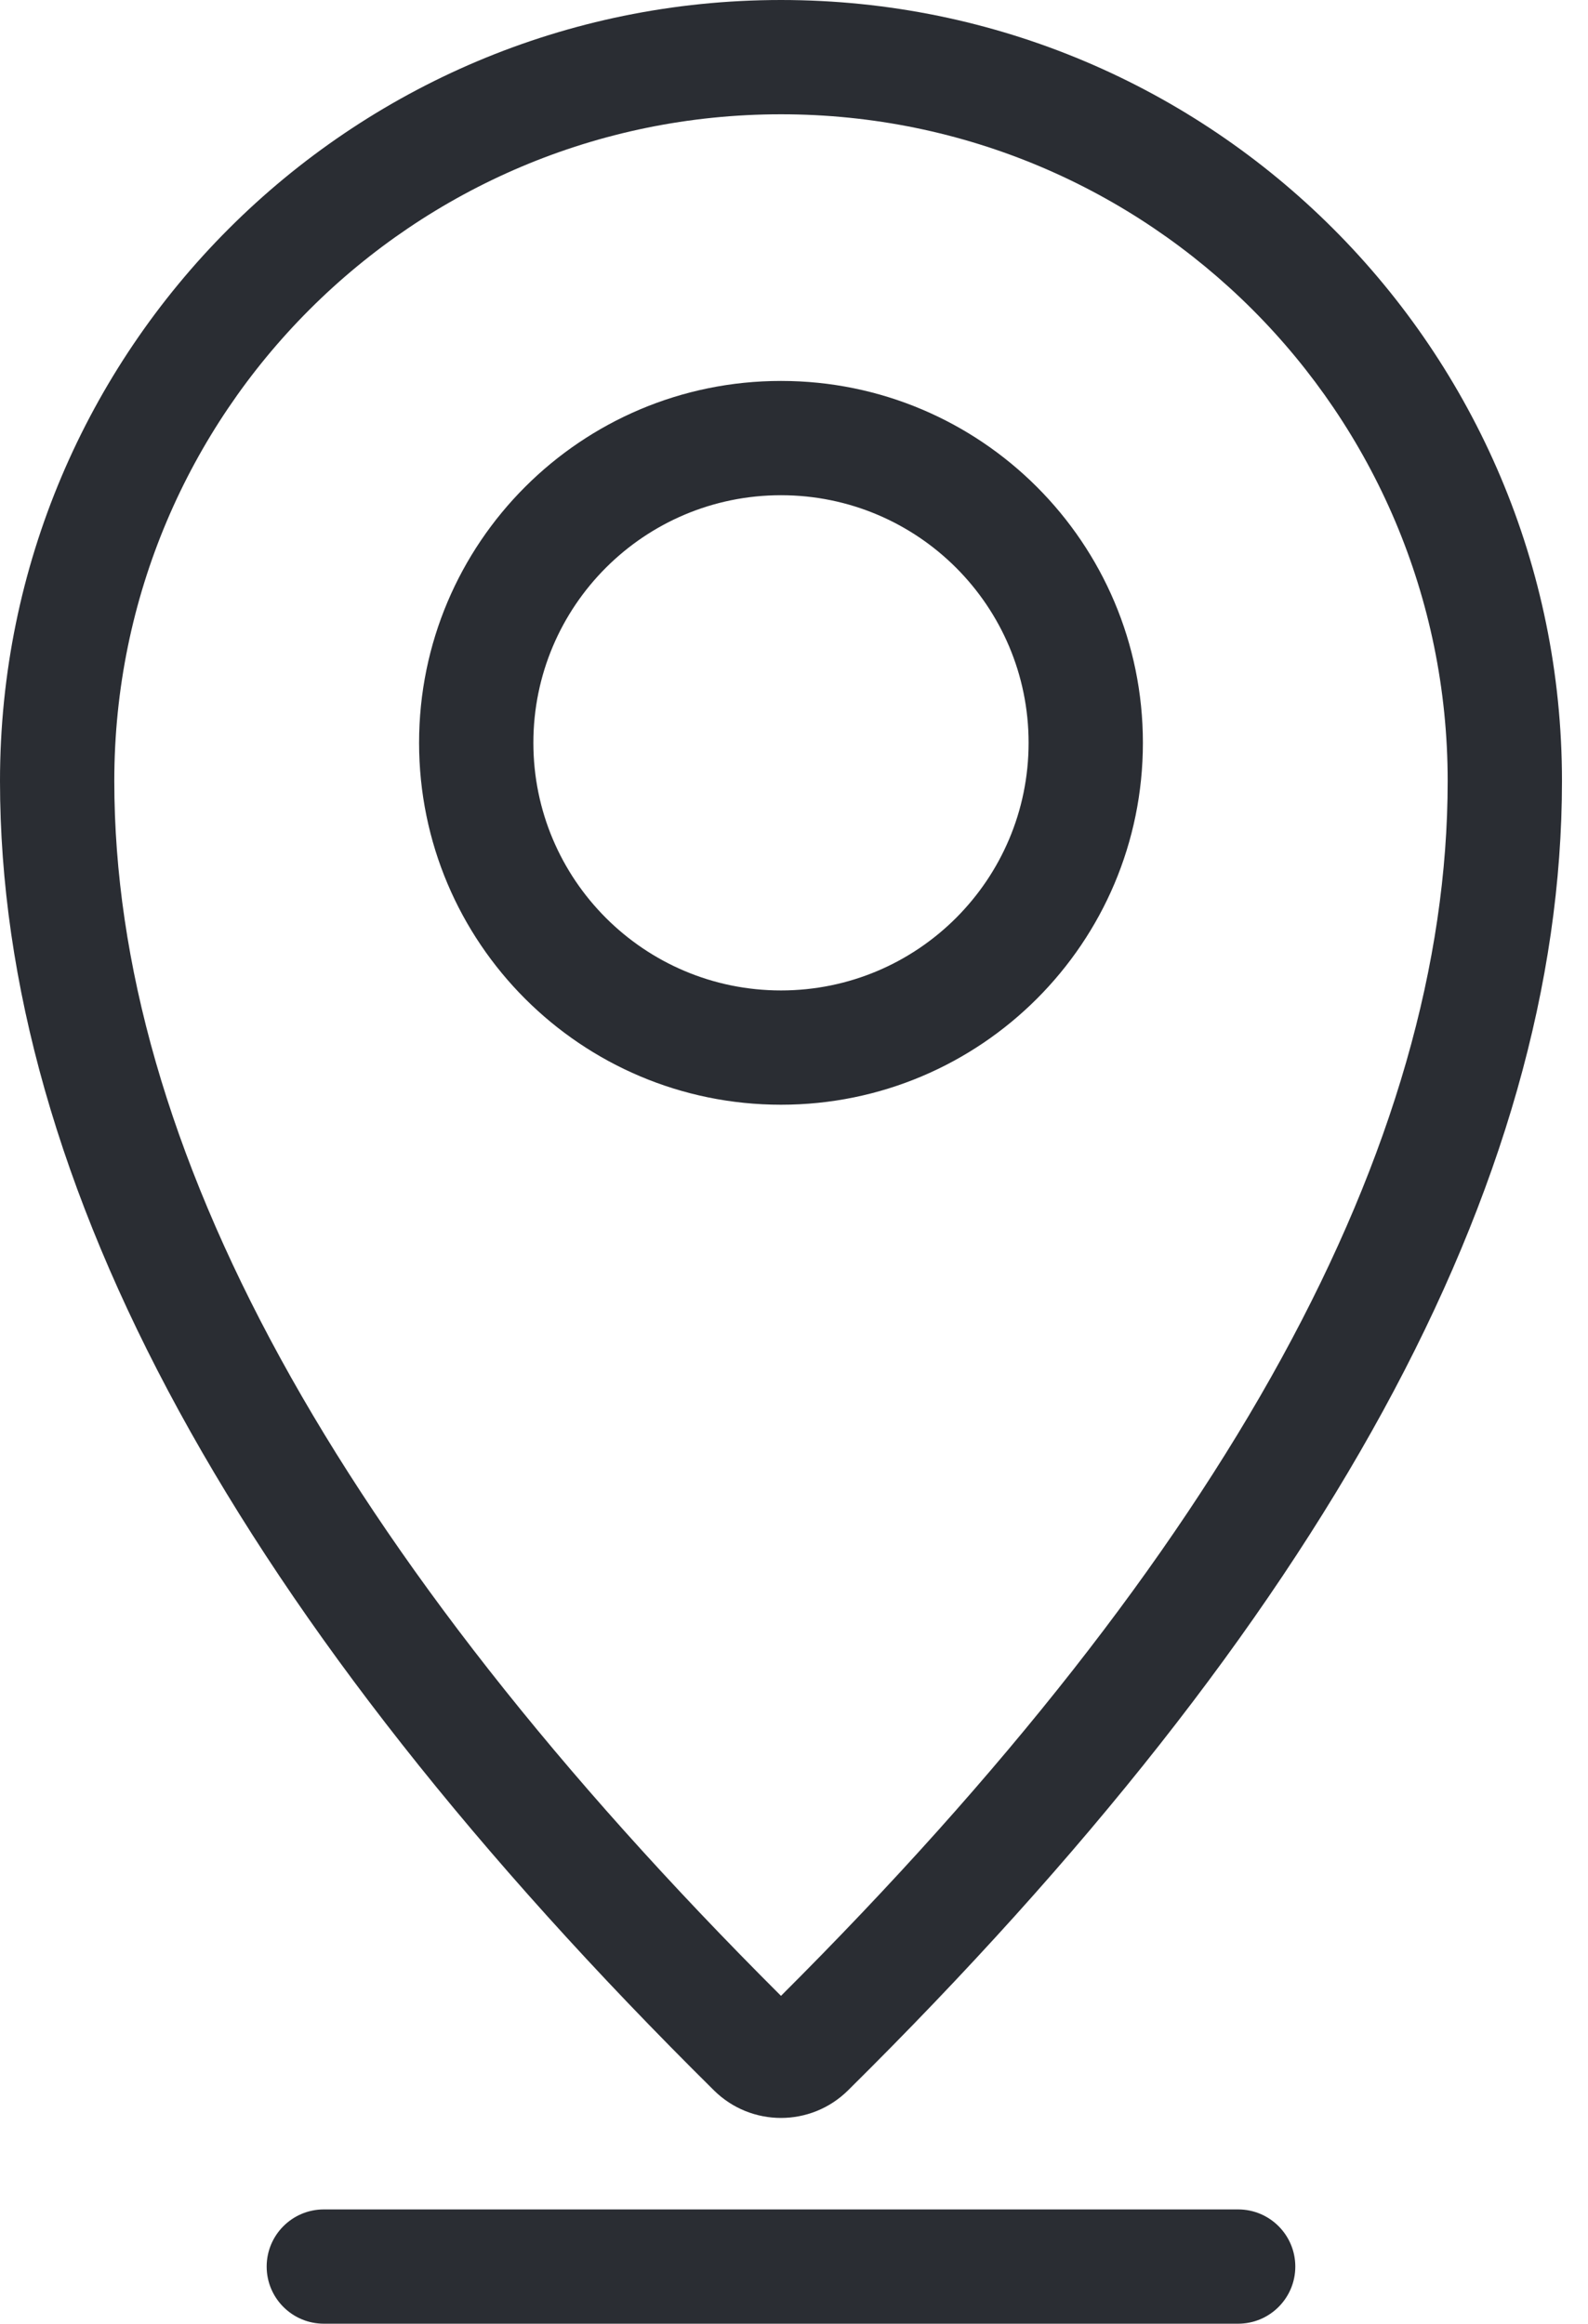 <svg width="41" height="60" viewBox="0 0 41 60" fill="none" xmlns="http://www.w3.org/2000/svg">
<path d="M21.894 53.976C20.935 54.924 19.392 54.924 18.434 53.976C6.183 41.853 0 30.596 0 20.164C0 9.028 9.028 0 20.164 0C31.3 0 40.328 9.028 40.328 20.164C40.328 30.596 34.145 41.853 21.894 53.976ZM37.377 20.164C37.377 10.657 29.671 2.951 20.164 2.951C10.657 2.951 2.951 10.657 2.951 20.164C2.951 29.577 8.651 40.048 20.164 51.535C31.676 40.048 37.377 29.577 37.377 20.164ZM20.164 28.525C15.003 28.525 10.82 24.341 10.82 19.18C10.82 14.02 15.003 9.836 20.164 9.836C25.325 9.836 29.508 14.02 29.508 19.18C29.508 24.341 25.325 28.525 20.164 28.525ZM8.361 57.049H31.967C32.782 57.049 33.443 57.71 33.443 58.525C33.443 59.339 32.782 60 31.967 60H8.361C7.546 60 6.885 59.339 6.885 58.525C6.885 57.71 7.546 57.049 8.361 57.049ZM20.164 25.574C23.695 25.574 26.557 22.711 26.557 19.18C26.557 15.649 23.695 12.787 20.164 12.787C16.633 12.787 13.771 15.649 13.771 19.18C13.771 22.711 16.633 25.574 20.164 25.574Z" fill="#2A2D33"/>
</svg>
